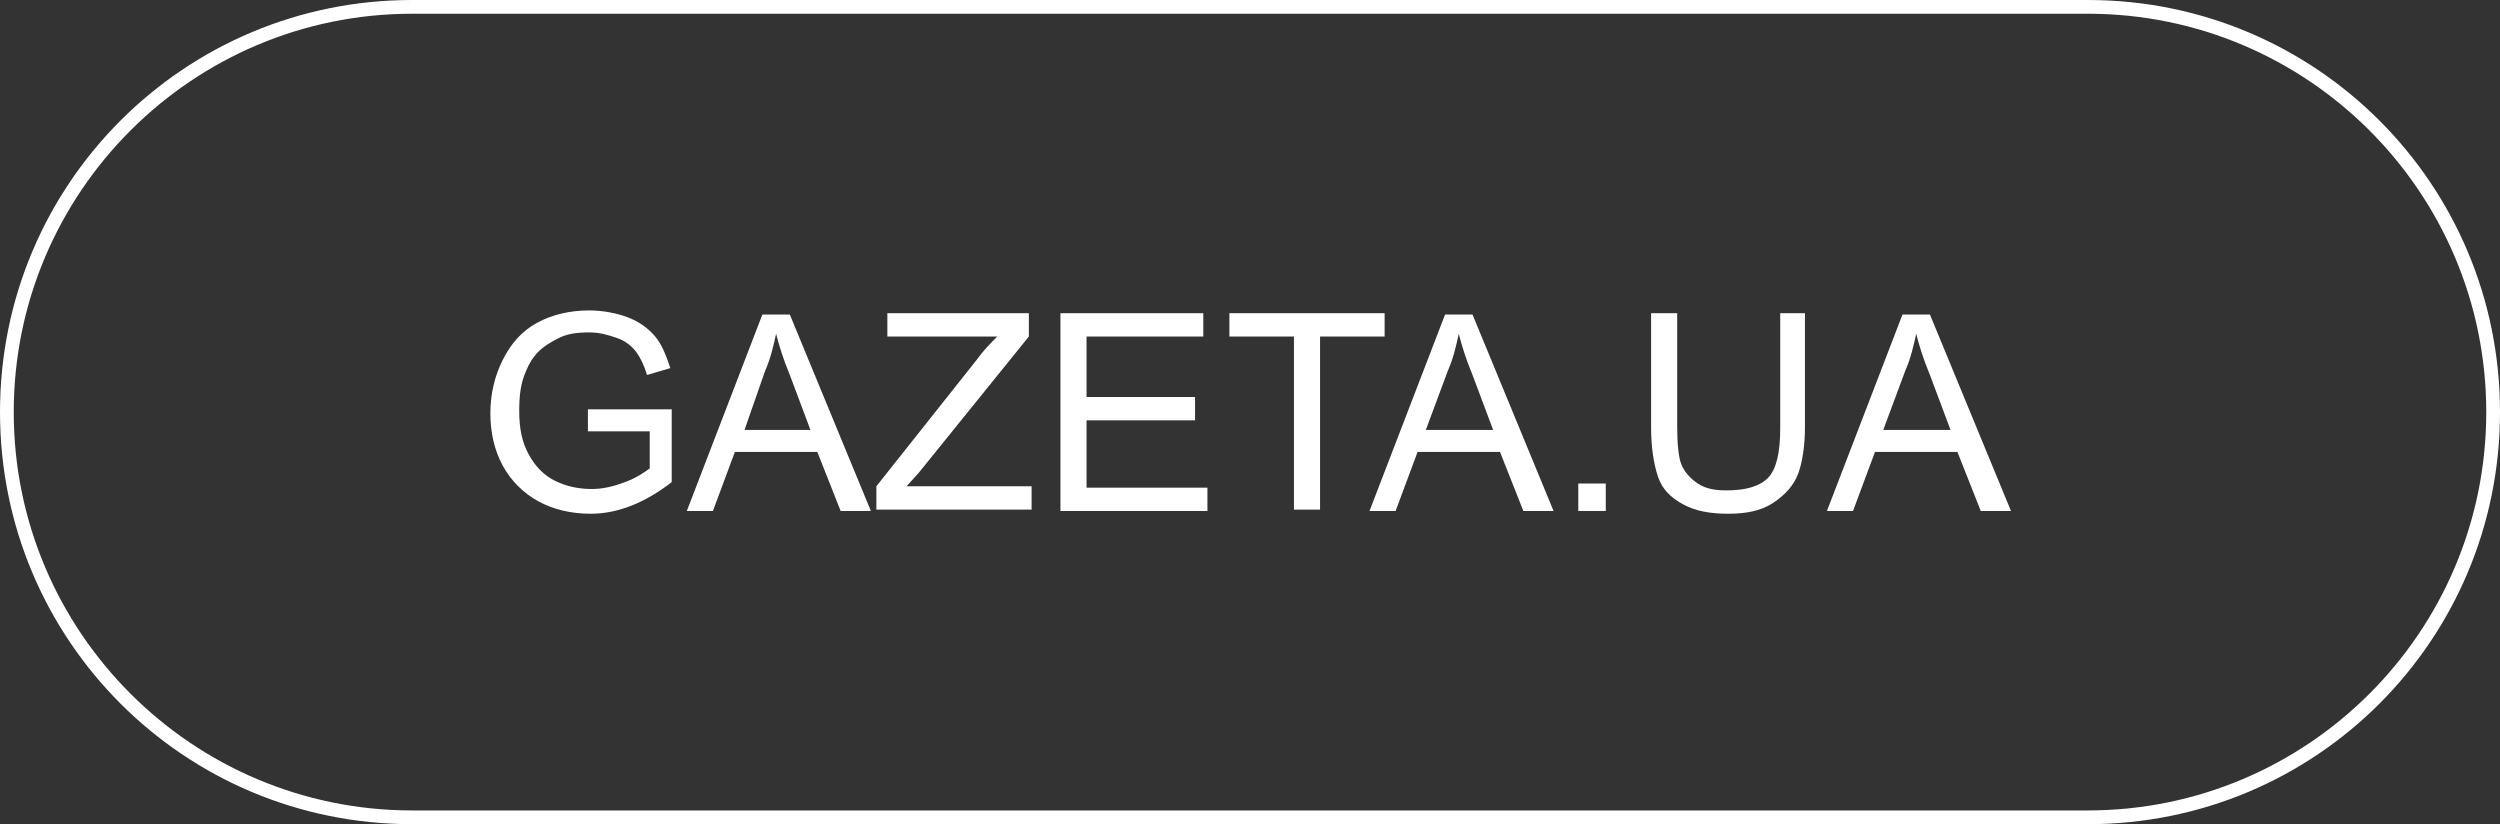 <?xml version="1.0" encoding="UTF-8"?> <svg xmlns="http://www.w3.org/2000/svg" xmlns:xlink="http://www.w3.org/1999/xlink" version="1.1" id="Layer_1" x="0px" y="0px" viewBox="0 0 182 60" style="enable-background:new 0 0 182 60;" xml:space="preserve"><rect x="0" y="0" width="182" height="60" fill="#333333" stroke="none"/> <style type="text/css"> .st0{fill:#FFFFFF;} </style> <g> <g> <path class="st0" d="M152,1c16,0,29,13,29,29s-13,29-29,29H30C14,59,1,46,1,30C1,14,14,1,30,1H152 M152,0H30C13.4,0,0,13.4,0,30v0 c0,16.6,13.4,30,30,30h122c16.6,0,30-13.4,30-30v0C182,13.4,168.6,0,152,0L152,0z"></path> </g> <g> <path class="st0" d="M42.8,31.5v-1.7l6.1,0v5.3c-0.9,0.7-1.9,1.3-2.9,1.7s-2,0.6-3,0.6c-1.4,0-2.7-0.3-3.8-0.9s-2-1.5-2.6-2.6 s-0.9-2.4-0.9-3.8c0-1.4,0.3-2.7,0.9-3.9c0.6-1.2,1.4-2.1,2.5-2.7s2.4-0.9,3.8-0.9c1,0,2,0.2,2.8,0.5c0.8,0.3,1.5,0.8,2,1.4 c0.5,0.6,0.8,1.4,1.1,2.3l-1.7,0.5c-0.2-0.7-0.5-1.3-0.8-1.7c-0.3-0.4-0.8-0.8-1.4-1c-0.6-0.2-1.2-0.4-2-0.4 c-0.9,0-1.6,0.1-2.2,0.4s-1.1,0.6-1.5,1s-0.7,0.9-0.9,1.4c-0.4,0.9-0.5,1.8-0.5,2.9c0,1.3,0.2,2.3,0.7,3.2s1.1,1.5,1.9,1.9 s1.7,0.6,2.7,0.6c0.8,0,1.6-0.2,2.4-0.5s1.4-0.7,1.8-1v-2.7H42.8z"></path> <path class="st0" d="M50,37.2l5.5-14.3h2l5.9,14.3h-2.2l-1.7-4.3h-6l-1.6,4.3H50z M54.2,31.3H59l-1.5-4c-0.5-1.2-0.8-2.2-1-3 c-0.2,0.9-0.4,1.8-0.8,2.7L54.2,31.3z"></path> <path class="st0" d="M63.8,37.2v-1.8l7.3-9.2c0.5-0.7,1-1.2,1.5-1.7h-8v-1.7h10.3v1.7l-8,9.9l-0.9,1h9.1v1.7H63.8z"></path> <path class="st0" d="M77.2,37.2V22.8h10.4v1.7h-8.5v4.4H87v1.7h-7.9v4.9h8.8v1.7H77.2z"></path> <path class="st0" d="M94.2,37.2V24.5h-4.7v-1.7h11.3v1.7h-4.7v12.6H94.2z"></path> <path class="st0" d="M99.7,37.2l5.5-14.3h2l5.9,14.3h-2.2l-1.7-4.3h-6l-1.6,4.3H99.7z M103.8,31.3h4.9l-1.5-4 c-0.5-1.2-0.8-2.2-1-3c-0.2,0.9-0.4,1.8-0.8,2.7L103.8,31.3z"></path> <path class="st0" d="M114.9,37.2v-2h2v2H114.9z"></path> <path class="st0" d="M129.5,22.8h1.9v8.3c0,1.4-0.2,2.6-0.5,3.4s-0.9,1.5-1.8,2.1s-2,0.8-3.3,0.8c-1.3,0-2.4-0.2-3.3-0.7 s-1.5-1.1-1.8-2s-0.5-2.1-0.5-3.6v-8.3h1.9v8.3c0,1.2,0.1,2.2,0.3,2.7s0.6,1,1.2,1.4s1.3,0.5,2.1,0.5c1.4,0,2.4-0.3,3-0.9 s0.9-1.8,0.9-3.6V22.8z"></path> <path class="st0" d="M133,37.2l5.5-14.3h2l5.9,14.3h-2.2l-1.7-4.3h-6l-1.6,4.3H133z M137.1,31.3h4.9l-1.5-4c-0.5-1.2-0.8-2.2-1-3 c-0.2,0.9-0.4,1.8-0.8,2.7L137.1,31.3z"></path> </g> </g> </svg> 